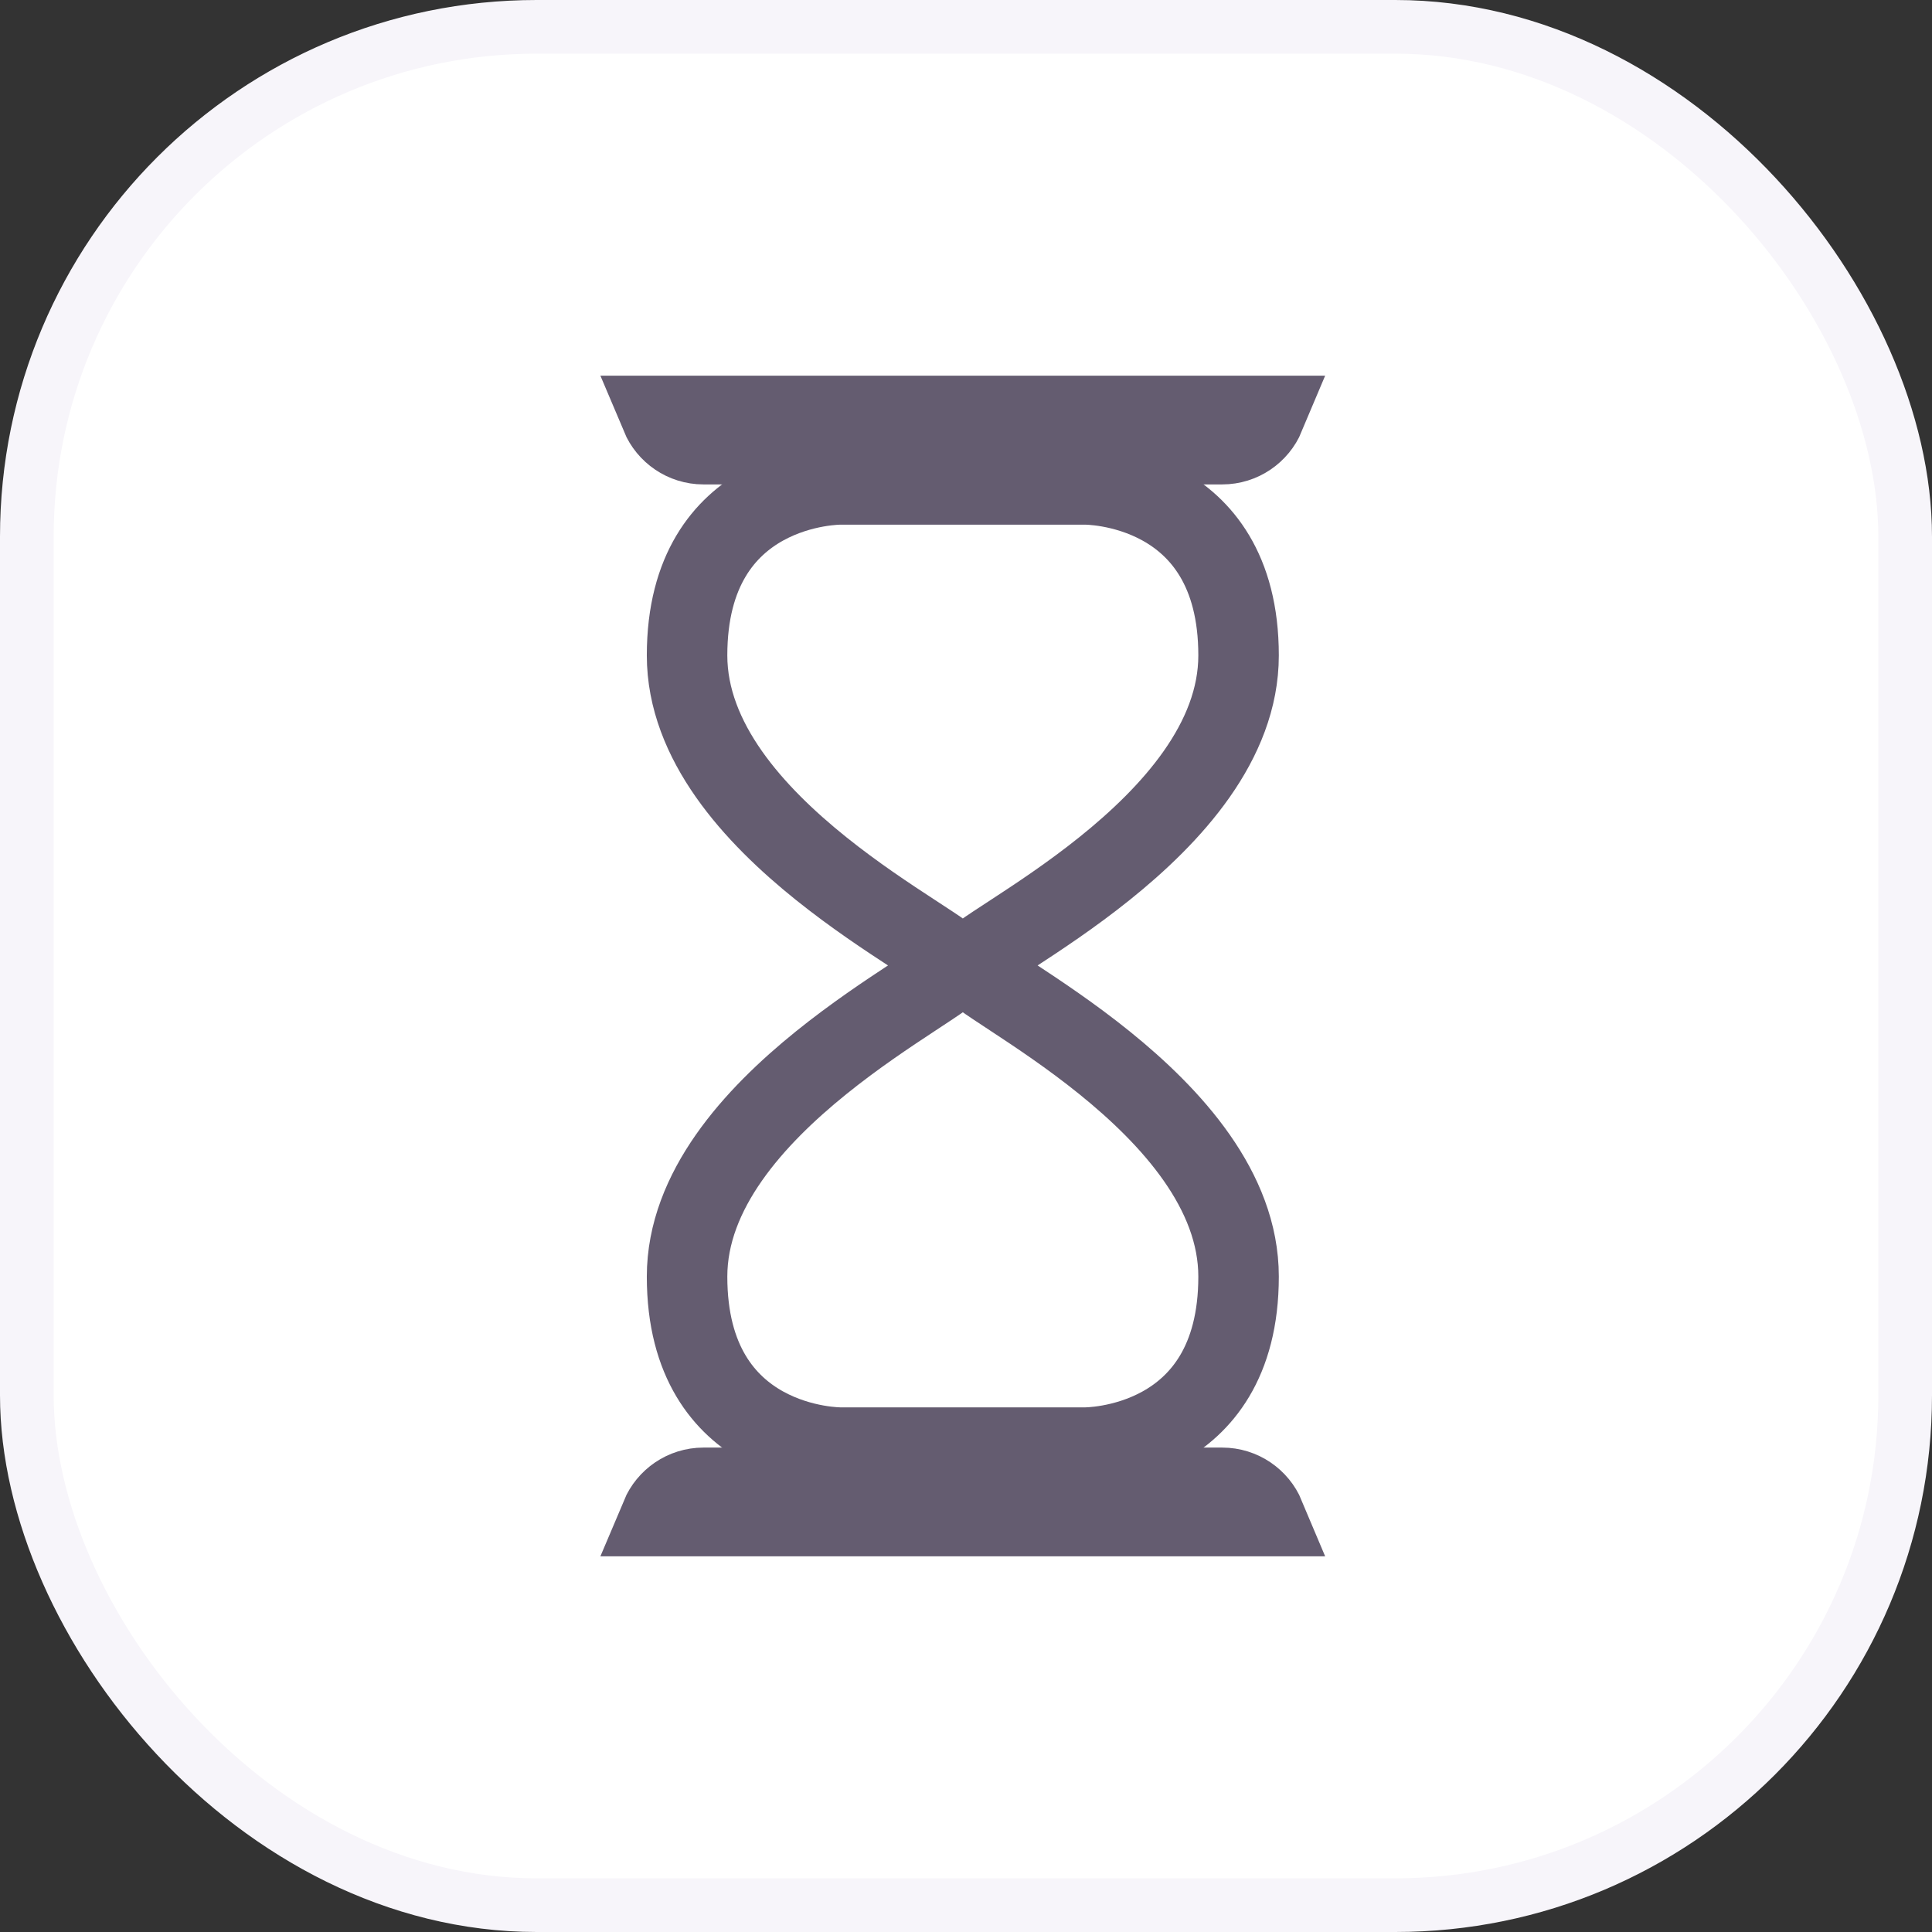 <svg width="72" height="72" viewBox="0 0 72 72" fill="none" xmlns="http://www.w3.org/2000/svg">
<rect x="0" y="0" width="72" height="72" fill="#333333" stroke="none"/>
<rect x="1" y="1" width="70" height="70" rx="19" fill="white"/>
<rect x="1" y="1" width="70" height="70" rx="19" stroke="#F7F5FA" stroke-width="2"/>
<path d="M26.216 55.447H45.547C46.26 55.447 46.871 55.882 47.13 56.5H24.633C24.893 55.882 25.504 55.447 26.216 55.447Z" stroke="#645C70" stroke-width="3"/>
<path d="M26.216 16.553H45.547C46.26 16.553 46.871 16.118 47.13 15.5H24.633C24.893 16.118 25.504 16.553 26.216 16.553Z" stroke="#645C70" stroke-width="3"/>
<path d="M25.605 47.575C25.605 41.149 35.592 36.623 35.592 35.975C35.592 35.328 25.605 30.851 25.605 24.425C25.605 17.999 31.323 18.053 31.323 18.053H40.441C40.441 18.053 46.158 17.999 46.158 24.425C46.158 30.851 36.171 35.328 36.171 35.975C36.171 36.623 46.158 41.149 46.158 47.575C46.158 54.001 40.441 53.948 40.441 53.948H31.323C31.323 53.948 25.605 54.001 25.605 47.575Z" stroke="#645C70" stroke-width="3" stroke-linecap="round"/>
</svg>

